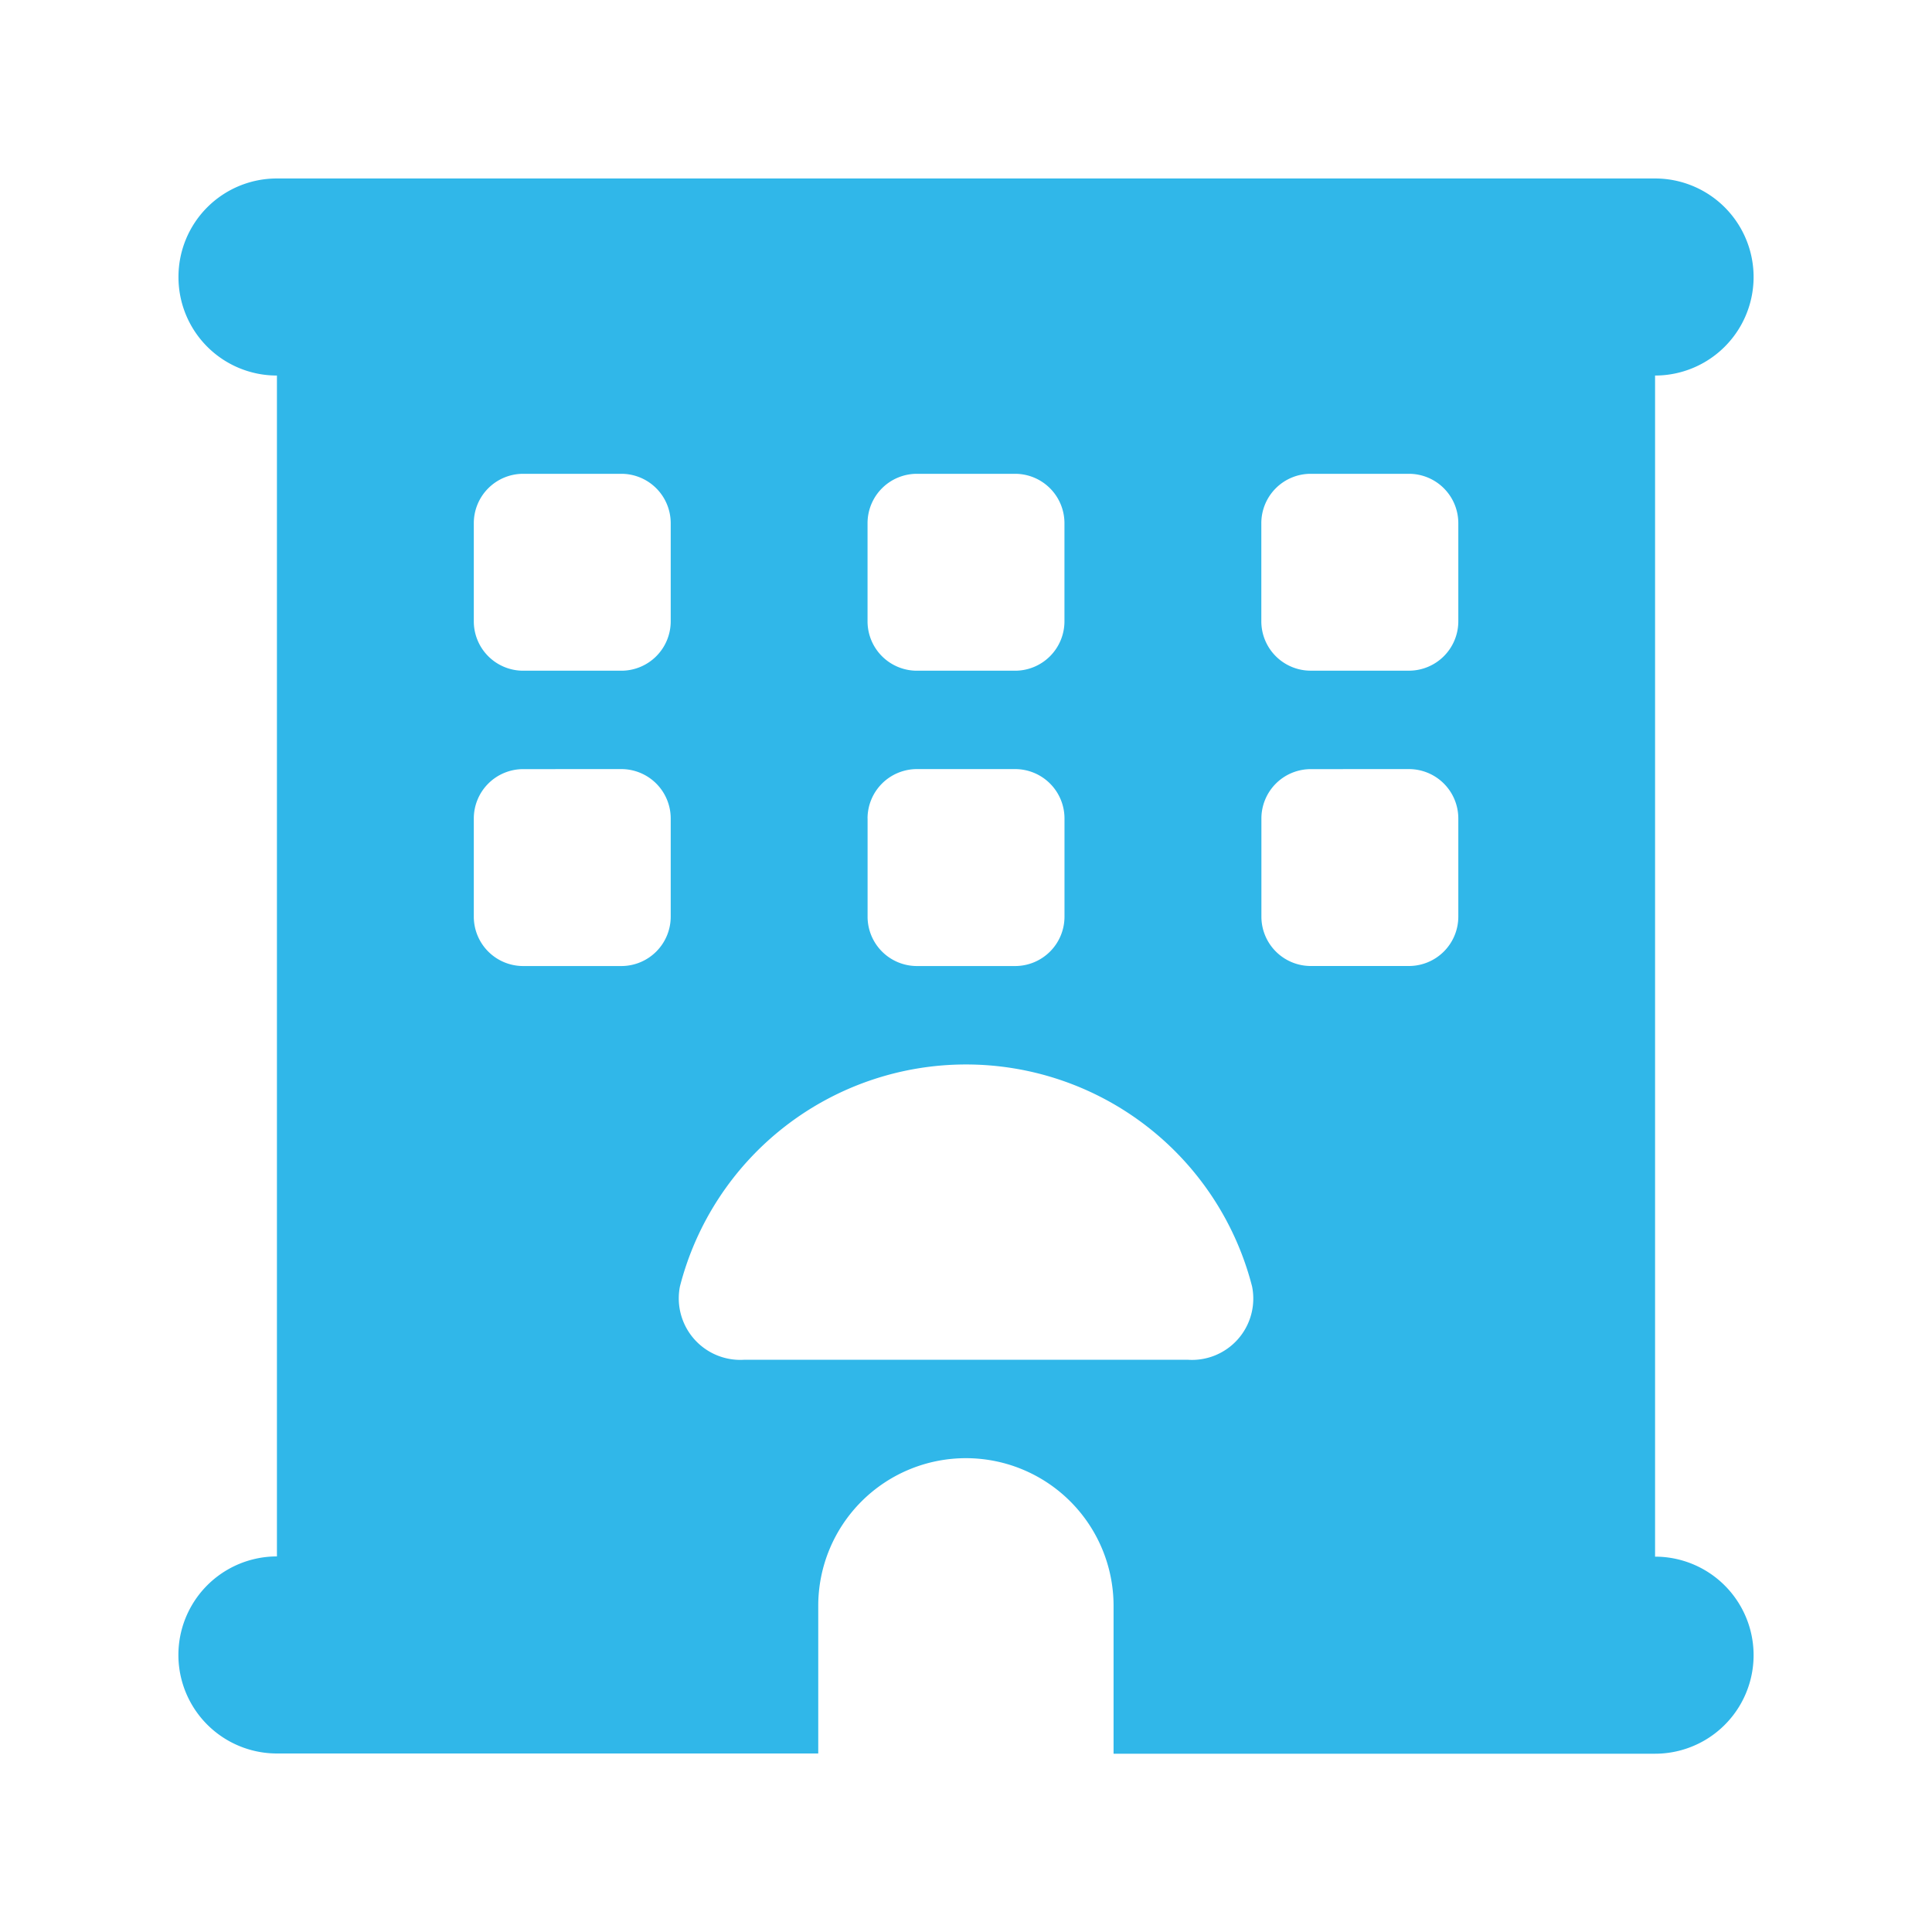<svg xmlns="http://www.w3.org/2000/svg" xmlns:xlink="http://www.w3.org/1999/xlink" width="50" height="50" viewBox="0 0 50 50">
  <defs>
    <clipPath id="clip-path">
      <rect id="長方形_2104" data-name="長方形 2104" width="50" height="50" transform="translate(9182 -11081)" fill="#fff"/>
    </clipPath>
  </defs>
  <g id="マスクグループ_2412" data-name="マスクグループ 2412" transform="translate(-9182 11081)" clip-path="url(#clip-path)">
    <path id="hotel-solid" d="M0,2.548A2.545,2.545,0,0,1,2.548,0H38.214a2.548,2.548,0,0,1,0,5.1V35.667a2.548,2.548,0,0,1,0,5.1H24.2V36.94a3.821,3.821,0,1,0-7.643,0v3.821H2.548a2.548,2.548,0,0,1,0-5.1V5.1A2.545,2.545,0,0,1,0,2.548ZM7.643,8.917v2.548a1.278,1.278,0,0,0,1.274,1.274h2.548a1.278,1.278,0,0,0,1.274-1.274V8.917a1.278,1.278,0,0,0-1.274-1.274H8.917A1.278,1.278,0,0,0,7.643,8.917ZM19.107,7.643a1.278,1.278,0,0,0-1.274,1.274v2.548a1.278,1.278,0,0,0,1.274,1.274h2.548a1.278,1.278,0,0,0,1.274-1.274V8.917a1.278,1.278,0,0,0-1.274-1.274Zm8.917,1.274v2.548A1.278,1.278,0,0,0,29.3,12.738h2.548a1.278,1.278,0,0,0,1.274-1.274V8.917a1.278,1.278,0,0,0-1.274-1.274H29.3A1.278,1.278,0,0,0,28.024,8.917ZM8.917,15.286a1.278,1.278,0,0,0-1.274,1.274v2.548a1.278,1.278,0,0,0,1.274,1.274h2.548a1.278,1.278,0,0,0,1.274-1.274V16.559a1.278,1.278,0,0,0-1.274-1.274Zm8.917,1.274v2.548a1.278,1.278,0,0,0,1.274,1.274h2.548a1.278,1.278,0,0,0,1.274-1.274V16.559a1.278,1.278,0,0,0-1.274-1.274H19.107A1.278,1.278,0,0,0,17.833,16.559ZM29.3,15.286a1.278,1.278,0,0,0-1.274,1.274v2.548A1.278,1.278,0,0,0,29.3,20.381h2.548a1.278,1.278,0,0,0,1.274-1.274V16.559a1.278,1.278,0,0,0-1.274-1.274ZM26.113,30.571a1.587,1.587,0,0,0,1.672-1.895,7.643,7.643,0,0,0-14.808,0,1.593,1.593,0,0,0,1.672,1.895Z" transform="translate(9186.619 -11076.381)" fill="#30b7e9"/>
  </g>
</svg>
